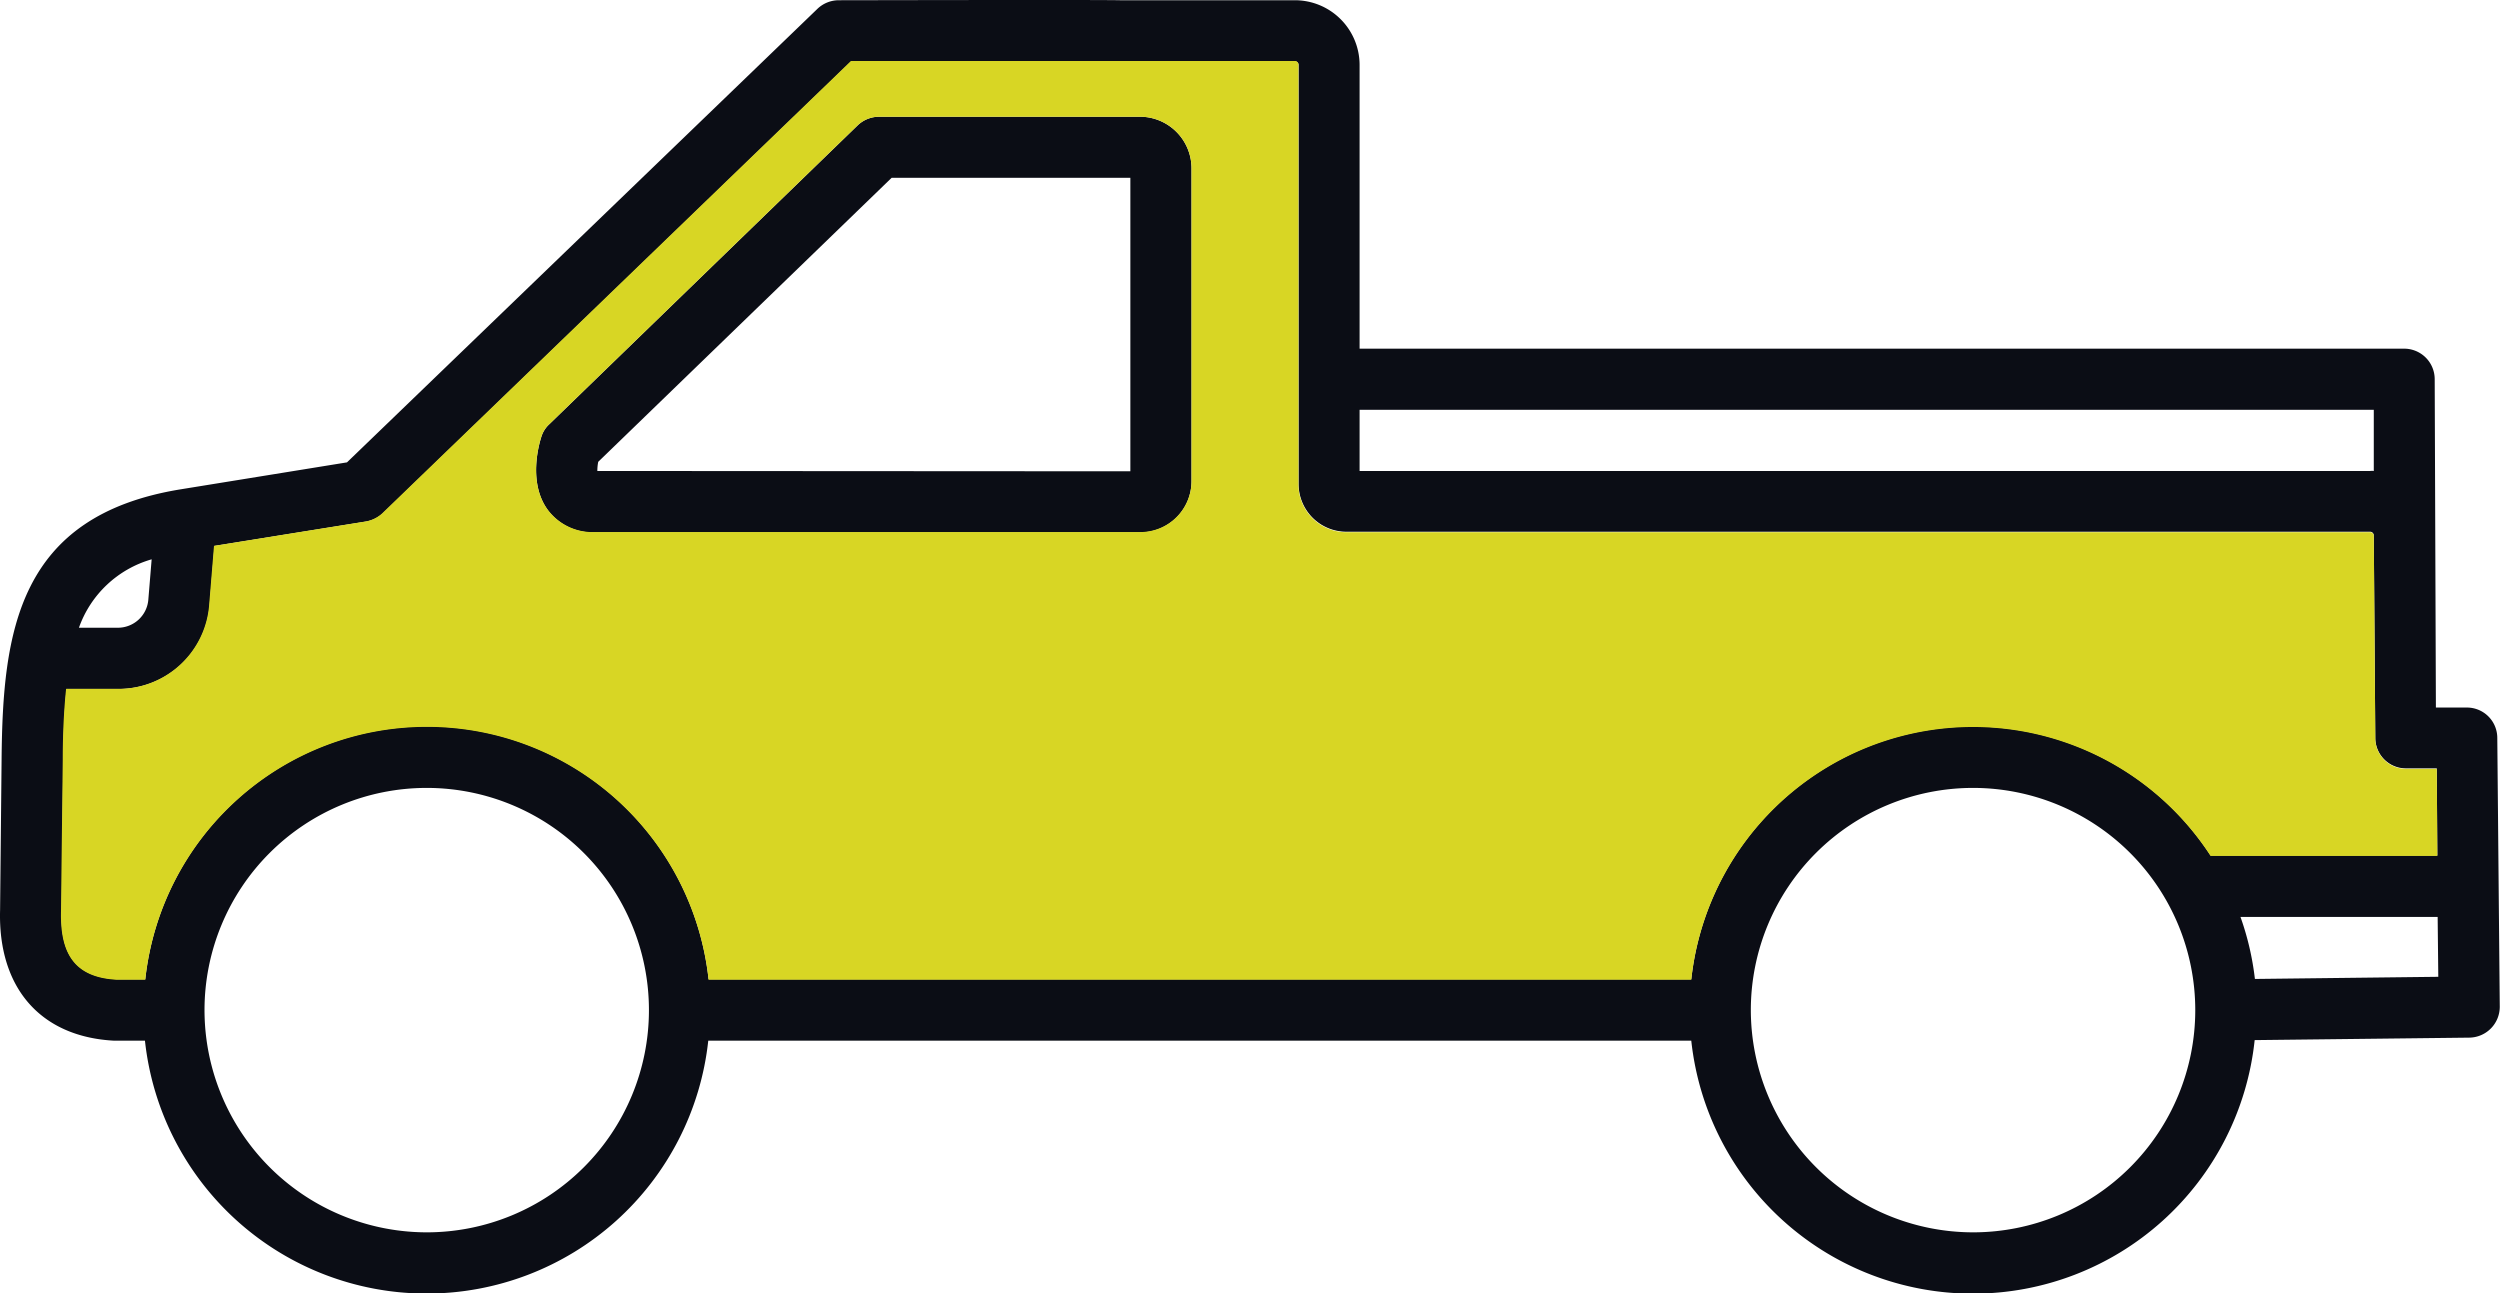 <svg id="Layer_1" data-name="Layer 1" xmlns="http://www.w3.org/2000/svg" viewBox="0 0 313.55 162.23"><defs><style>.cls-1{fill:#0b0d15;}.cls-2{fill:#d8d624;}</style></defs><title>4wd</title><path class="cls-1" d="M217.38,370.12a3.56,3.56,0,0,1,1-1.57l38.68-37.49a3.89,3.89,0,0,1,2.68-1.07s26.6,0,32.85,0a6.48,6.48,0,0,1,6.33,6.44v39.29a6.41,6.41,0,0,1-6.4,6.4l-68.47,0a7,7,0,0,1-5.86-2.79C215.69,375.91,217.07,371.08,217.38,370.12Zm73.87,4.34V337.65c-6.63,0-24.57,0-29.94,0l-36.8,35.62a5.81,5.81,0,0,0-.11,1.15ZM149.68,410.53c.15-15.91,2-30.48,22.46-33.81L193,373.34l59-56.88a3.88,3.88,0,0,1,2.68-1.08c1.3,0,32.47-.07,35.27,0h21.93a8.12,8.12,0,0,1,8.12,8.09v35.61H451a3.83,3.83,0,0,1,3.84,3.84l.15,41.17h3.87a3.81,3.81,0,0,1,3.83,3.79l.31,33.74a3.87,3.87,0,0,1-3.79,3.87l-26.95.31a35.53,35.53,0,0,1-70.66.07H238.31a35.53,35.53,0,0,1-70.65,0h-3.91c-9.2-.5-14.53-6.64-14.26-16.37Zm9.7-16.45h4.87a3.83,3.83,0,0,0,3.83-3.48l.42-5.1A13.67,13.67,0,0,0,159.38,394.08ZM447.2,366.75H320v7.67H446.74a1.79,1.79,0,0,1,.46,0Zm-14.91,71.38,23-.27-.08-7.51H430.48A35.1,35.1,0,0,1,432.29,438.13Zm-35.35,31.78A27.87,27.87,0,1,0,369.07,442,27.9,27.9,0,0,0,396.94,469.91Zm-193.94,0A27.87,27.87,0,1,0,175.13,442,27.89,27.89,0,0,0,203,469.91Zm-38.87-31.74h3.57a35.53,35.53,0,0,1,70.65,0H361.6a35.54,35.54,0,0,1,65.13-15.53h28.44l-.07-10.92h-3.88a3.84,3.84,0,0,1-3.83-3.8l-.19-25.42a.46.46,0,0,0-.46-.46H318.35a6,6,0,0,1-6-6V323.47a.44.44,0,0,0-.46-.42h-22c-2.45-.08-27.18,0-33.66,0l-58.76,56.7a4.18,4.18,0,0,1-2,1l-19.09,3.07-.61,7.44a11.42,11.42,0,0,1-11.46,10.5h-6.48c-.27,2.61-.38,5.56-.42,8.86l-.19,19C157,435.26,159.15,437.9,164.13,438.17Z" transform="translate(-149.48 -315.35)"/><path class="cls-2" d="M157.35,410.61c0-3.3.15-6.25.42-8.86h6.48a11.42,11.42,0,0,0,11.46-10.5l.61-7.44,19.09-3.07a4.18,4.18,0,0,0,2-1L256.21,323c6.48,0,31.21,0,33.66,0h22a.44.44,0,0,1,.46.42V376.1a6,6,0,0,0,6,6H446.74a.46.46,0,0,1,.46.46l.19,25.42a3.84,3.84,0,0,0,3.83,3.8h3.88l.07,10.92H426.73a35.54,35.54,0,0,0-65.13,15.53H238.35a35.53,35.53,0,0,0-70.65,0h-3.57c-5-.27-7.13-2.91-7-8.55Zm60.84-31.32a7,7,0,0,0,5.86,2.79l68.47,0a6.41,6.41,0,0,0,6.4-6.4V336.43a6.48,6.48,0,0,0-6.33-6.44c-6.25,0-32.85,0-32.85,0a3.89,3.89,0,0,0-2.68,1.07l-38.68,37.49a3.56,3.56,0,0,0-1,1.57C217.07,371.08,215.69,375.91,218.19,379.29Z" transform="translate(-149.48 -315.35)"/></svg>